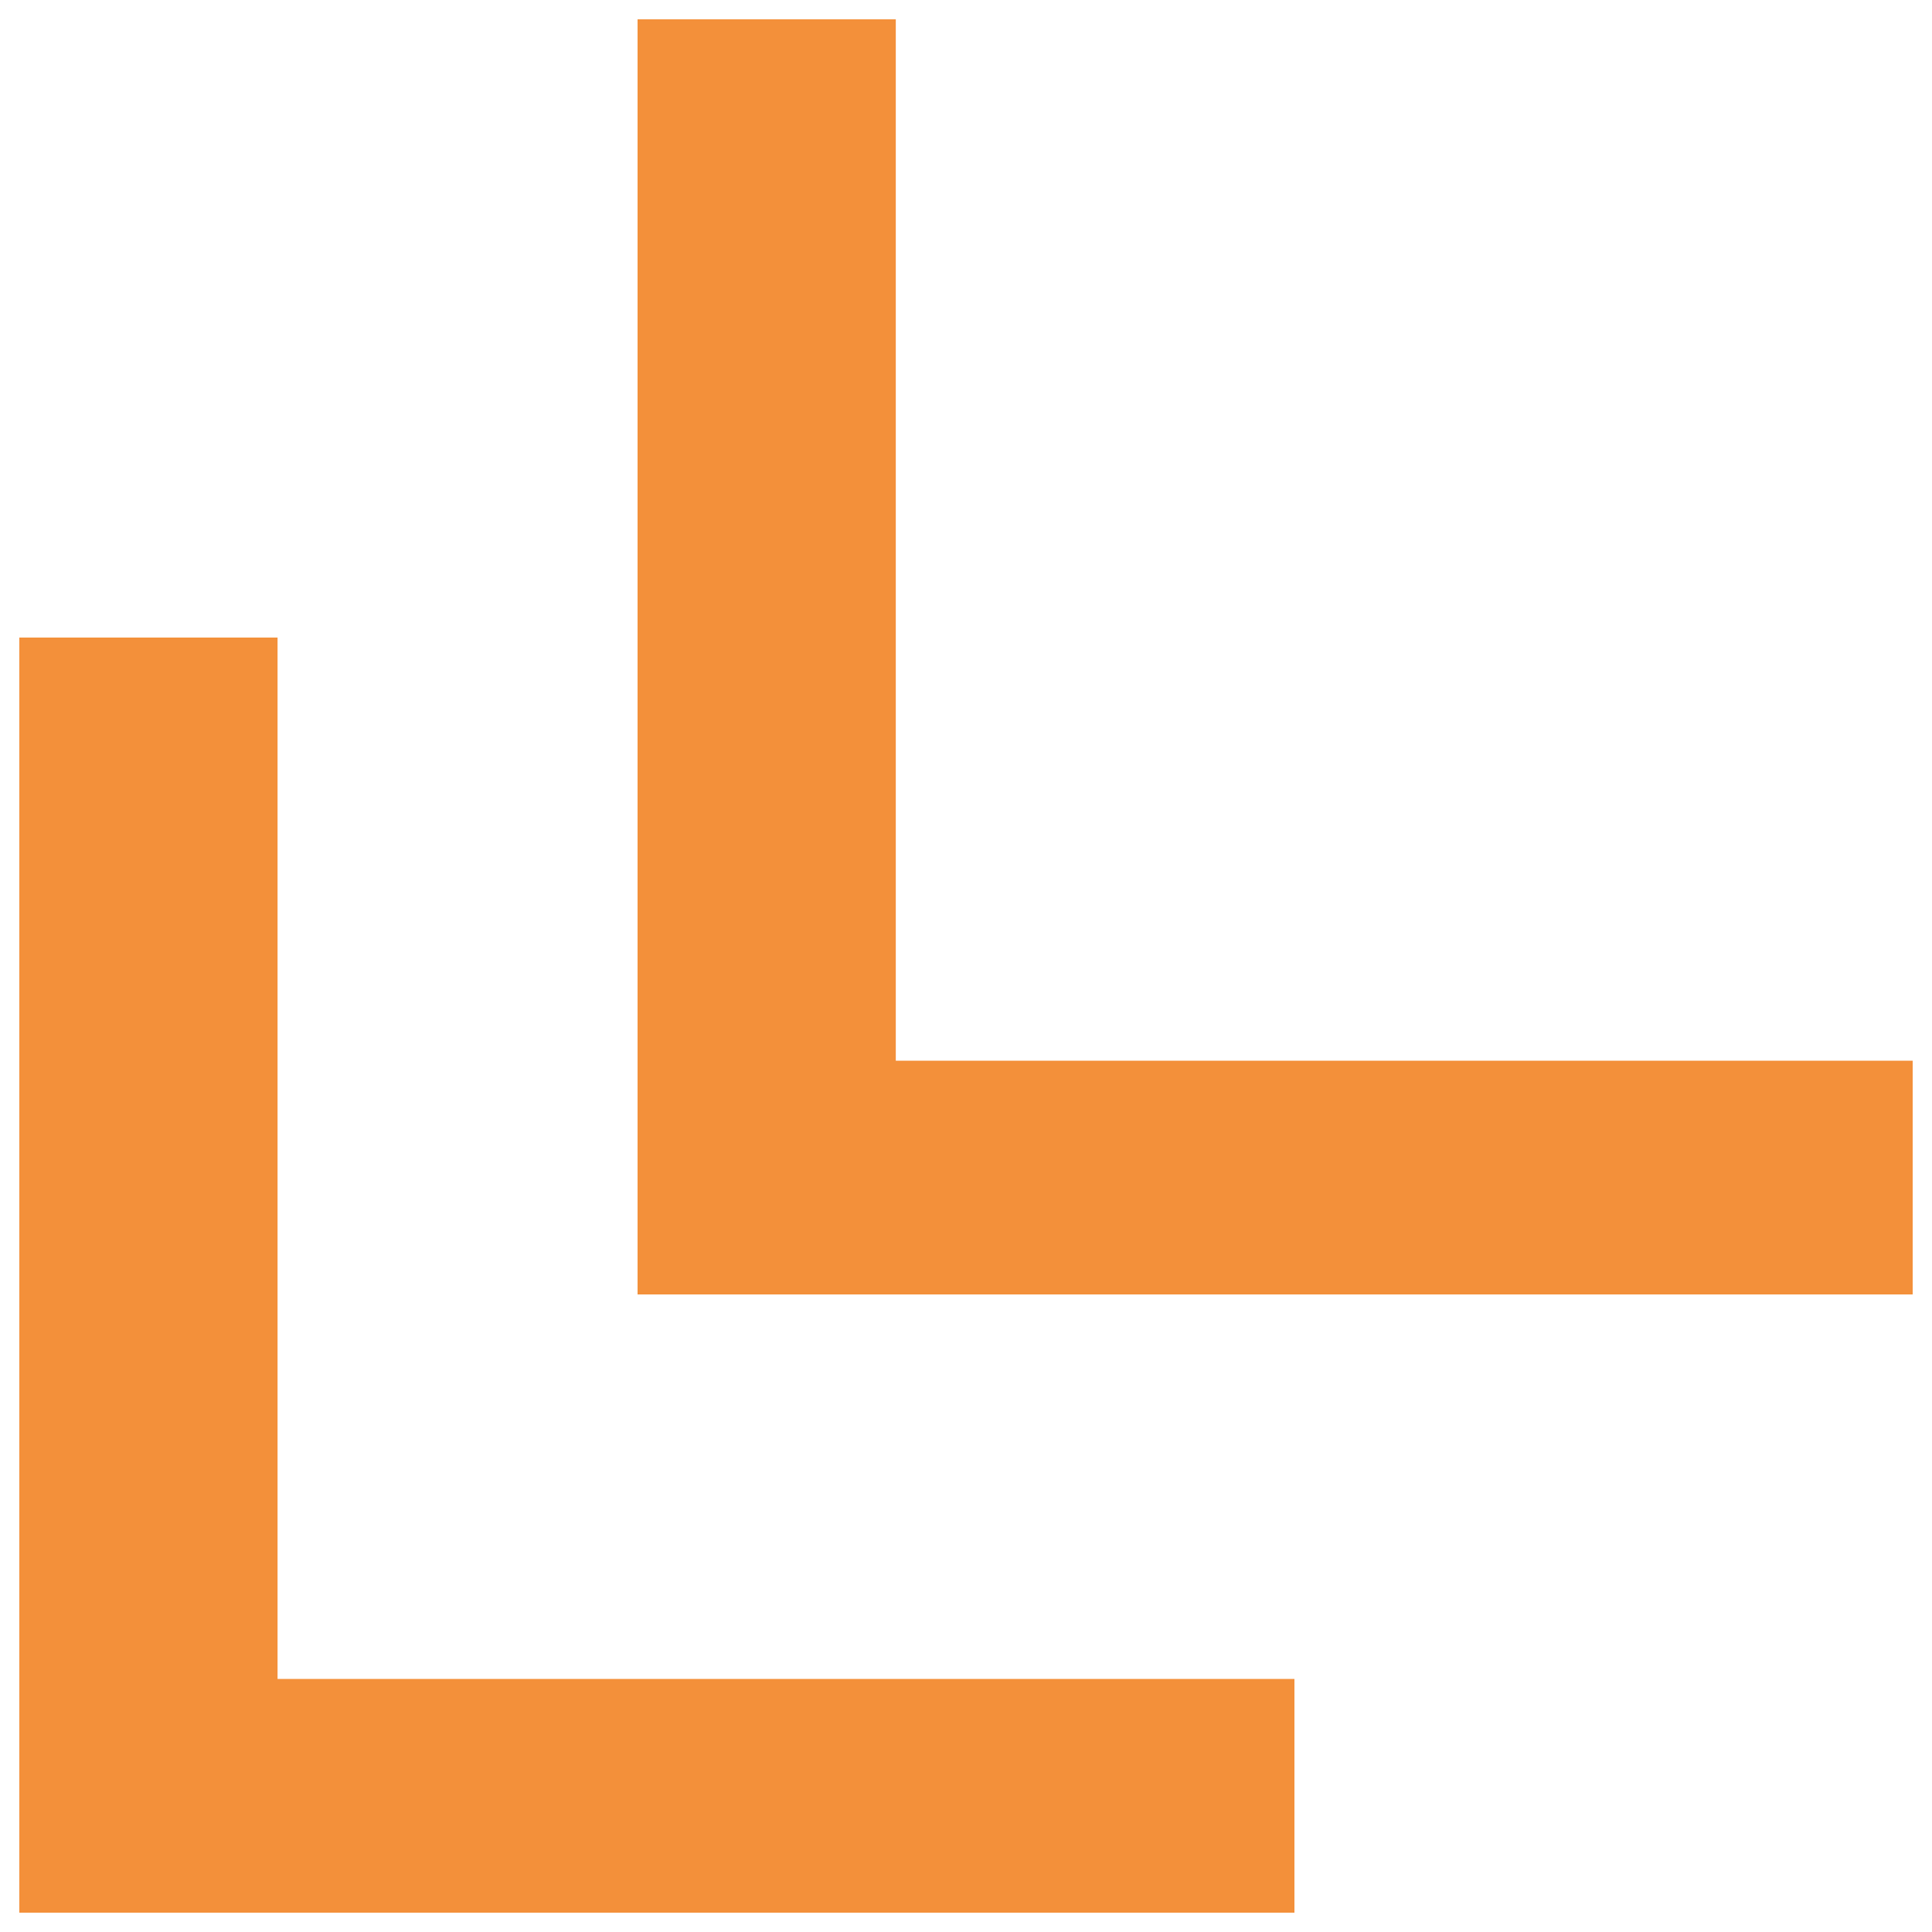 <?xml version="1.0" encoding="UTF-8"?>
<svg xmlns="http://www.w3.org/2000/svg" width="50" height="50" viewBox="0 0 50 50" fill="none">
  <g id="Group 966">
    <path id="Vector" d="M1 49L1 17L6.683 17L6.683 43.951L33 43.951L33 49L1 49Z" fill="#F3903A" stroke="#F3903A"></path>
    <path id="Vector_2" d="M17 33L17 1L22.683 1L22.683 27.951L49 27.951L49 33L17 33Z" fill="#F3903A" stroke="#F3903A"></path>
  </g>
</svg>
